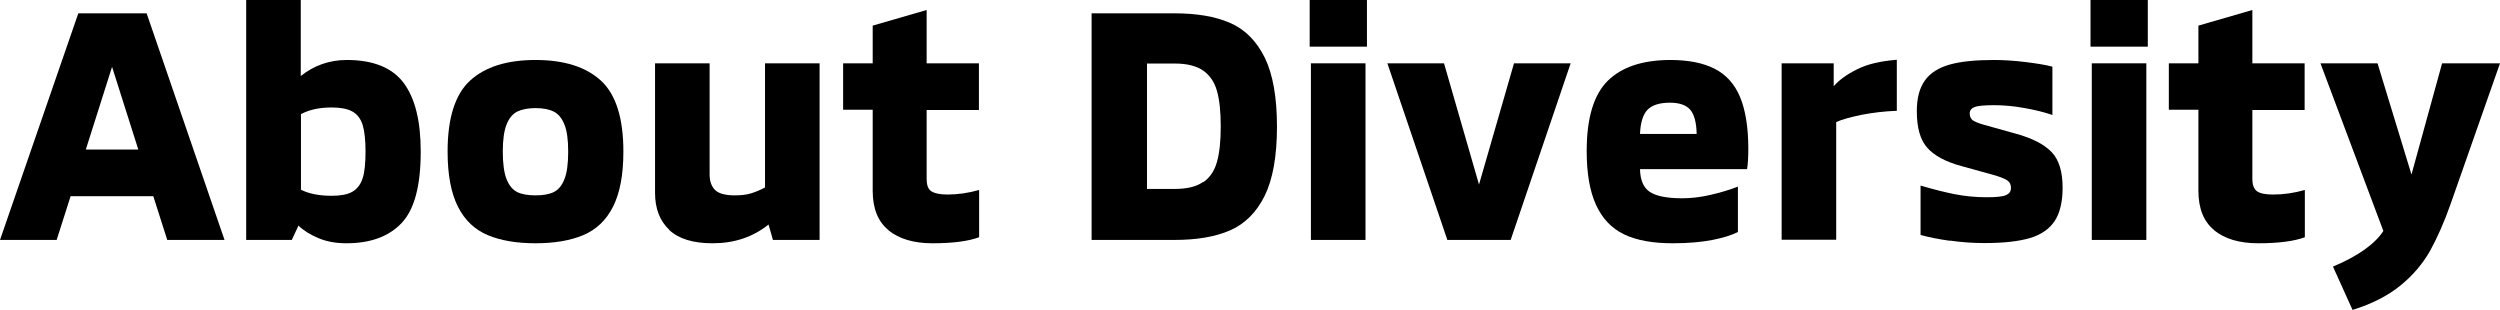 <?xml version="1.0" encoding="UTF-8"?><svg id="_イヤー_2" xmlns="http://www.w3.org/2000/svg" viewBox="0 0 120.03 14.88"><g id="mouse_on"><path d="M7.36,9.42H3.39l-.67,2.1H0L3.76,.64h3.28l3.74,10.88h-2.75l-.67-2.1Zm-.72-2.24l-1.26-3.97-1.26,3.97h2.53Z"/><path d="M19.38,3.98c.55,.74,.82,1.83,.82,3.3,0,1.63-.3,2.77-.91,3.42-.61,.65-1.49,.98-2.66,.98-.5,0-.95-.08-1.35-.25-.4-.17-.72-.37-.95-.6l-.32,.69h-2.19V0h2.62V3.65c.64-.51,1.38-.77,2.21-.77,1.27,0,2.18,.37,2.73,1.1Zm-2.47,5.23c.23-.13,.4-.34,.5-.65,.1-.3,.14-.73,.14-1.29s-.05-.98-.14-1.28c-.1-.3-.26-.51-.5-.64-.23-.13-.57-.19-.99-.19-.59,0-1.08,.11-1.47,.32v3.63c.38,.19,.87,.29,1.47,.29,.43,0,.76-.06,.99-.19Z"/><path d="M23.42,11.29c-.62-.26-1.1-.71-1.43-1.36s-.5-1.53-.5-2.65c0-1.61,.36-2.75,1.08-3.41,.72-.66,1.77-.99,3.14-.99s2.42,.33,3.14,.99c.72,.66,1.08,1.8,1.08,3.41,0,1.12-.17,2-.5,2.65s-.81,1.1-1.43,1.36-1.38,.39-2.29,.39-1.67-.13-2.29-.39Zm3.17-2.07c.22-.11,.39-.31,.51-.62,.12-.3,.18-.74,.18-1.32s-.06-1-.18-1.3c-.12-.3-.29-.51-.51-.62-.22-.11-.52-.17-.88-.17s-.66,.06-.88,.17-.39,.32-.51,.62c-.12,.3-.18,.74-.18,1.3s.06,1.02,.18,1.32c.12,.3,.29,.51,.51,.62,.22,.11,.52,.16,.88,.16s.66-.05,.88-.16Z"/><path d="M32.14,11.04c-.46-.43-.69-1.02-.69-1.78V3.04h2.62v5.34c0,.32,.09,.57,.26,.74,.17,.17,.49,.26,.94,.26,.31,0,.58-.03,.8-.1s.44-.16,.66-.28V3.04h2.62V11.52h-2.24l-.21-.74c-.75,.6-1.64,.9-2.69,.9-.93,0-1.62-.21-2.08-.64Z"/><path d="M42.67,11.06c-.51-.41-.77-1.04-.77-1.9v-3.89h-1.42V3.04h1.42V1.23l2.59-.75V3.04h2.51v2.24h-2.51v3.31c0,.29,.07,.49,.22,.59s.41,.16,.78,.16c.49,0,1-.07,1.52-.22v2.27c-.51,.19-1.26,.29-2.24,.29-.9,0-1.6-.21-2.11-.62Z"/><path d="M59.06,1.1c.71,.31,1.26,.86,1.66,1.66,.39,.79,.59,1.9,.59,3.32s-.2,2.53-.59,3.32c-.39,.79-.95,1.35-1.66,1.66-.71,.31-1.6,.46-2.68,.46h-3.97V.64h3.97c1.08,0,1.97,.15,2.68,.46Zm-1.29,7.65c.32-.22,.54-.55,.66-.98,.12-.43,.18-.99,.18-1.7s-.06-1.27-.18-1.7c-.12-.43-.34-.75-.66-.98-.32-.22-.77-.34-1.36-.34h-1.34v6.02h1.34c.59,0,1.04-.11,1.36-.34Z"/><path d="M62.88,0h2.75V2.24h-2.75V0Zm.06,3.04h2.62V11.52h-2.62V3.04Z"/><path d="M66.61,3.04h2.72l1.68,5.82,1.68-5.82h2.72l-2.88,8.48h-3.04l-2.88-8.48Z"/><path d="M77.97,11.25c-.6-.29-1.04-.76-1.34-1.41-.3-.65-.45-1.51-.45-2.59,0-1.59,.34-2.71,1.02-3.38,.68-.66,1.68-.99,3-.99,.86,0,1.57,.14,2.12,.42,.55,.28,.96,.73,1.22,1.35s.4,1.45,.4,2.49c0,.42-.02,.74-.06,.98h-5.14c.01,.53,.17,.9,.48,1.1,.31,.2,.83,.3,1.55,.3,.42,0,.86-.05,1.34-.16,.48-.11,.92-.24,1.33-.4v2.18c-.3,.15-.71,.28-1.22,.38s-1.15,.16-1.91,.16c-.96,0-1.74-.14-2.34-.43Zm3.49-4.82c-.01-.53-.11-.92-.3-1.15-.19-.23-.52-.35-.98-.35-.51,0-.87,.12-1.09,.35-.21,.23-.33,.62-.35,1.15h2.72Z"/><path d="M85.53,3.04h2.51v1.1c.26-.3,.63-.57,1.14-.82,.5-.25,1.13-.39,1.89-.45v2.45c-.59,.02-1.15,.09-1.68,.19-.53,.11-.94,.22-1.23,.35v5.65h-2.62V3.04Z"/><path d="M93.61,11.56c-.55-.08-1.02-.17-1.4-.28v-2.37c.58,.17,1.12,.31,1.62,.41,.51,.1,1.02,.15,1.54,.15,.47,0,.78-.03,.94-.1s.24-.18,.24-.35c0-.15-.05-.26-.15-.34s-.3-.16-.58-.25l-1.66-.46c-.77-.21-1.31-.51-1.64-.89-.33-.38-.49-.96-.49-1.74,0-.63,.13-1.12,.39-1.48,.26-.36,.66-.61,1.19-.76s1.24-.22,2.11-.22c.47,0,.98,.03,1.54,.1s.98,.14,1.28,.22v2.32c-.41-.14-.86-.25-1.38-.34-.51-.09-.98-.13-1.41-.13-.48,0-.8,.03-.95,.09s-.23,.16-.23,.31c0,.14,.05,.25,.14,.32,.1,.07,.28,.15,.54,.22l1.54,.43c.8,.22,1.37,.52,1.72,.89,.35,.37,.52,.94,.52,1.7,0,.68-.13,1.22-.38,1.6s-.65,.66-1.19,.82c-.54,.16-1.27,.24-2.18,.24-.57,0-1.12-.04-1.67-.12Z"/><path d="M100.37,0h2.75V2.24h-2.75V0Zm.06,3.04h2.62V11.52h-2.62V3.04Z"/><path d="M106.32,11.06c-.51-.41-.77-1.04-.77-1.9v-3.89h-1.42V3.04h1.42V1.23l2.59-.75V3.04h2.51v2.24h-2.51v3.31c0,.29,.08,.49,.22,.59,.15,.11,.41,.16,.78,.16,.49,0,1-.07,1.52-.22v2.27c-.51,.19-1.26,.29-2.24,.29-.9,0-1.6-.21-2.11-.62Z"/><path d="M120.03,3.04l-2.37,6.75c-.31,.88-.64,1.62-.98,2.24-.35,.62-.82,1.18-1.42,1.67s-1.37,.89-2.31,1.18l-.94-2.08c1.19-.5,2-1.07,2.42-1.71l-3.02-8.05h2.74l1.63,5.34,1.47-5.34h2.8Z"/></g></svg>